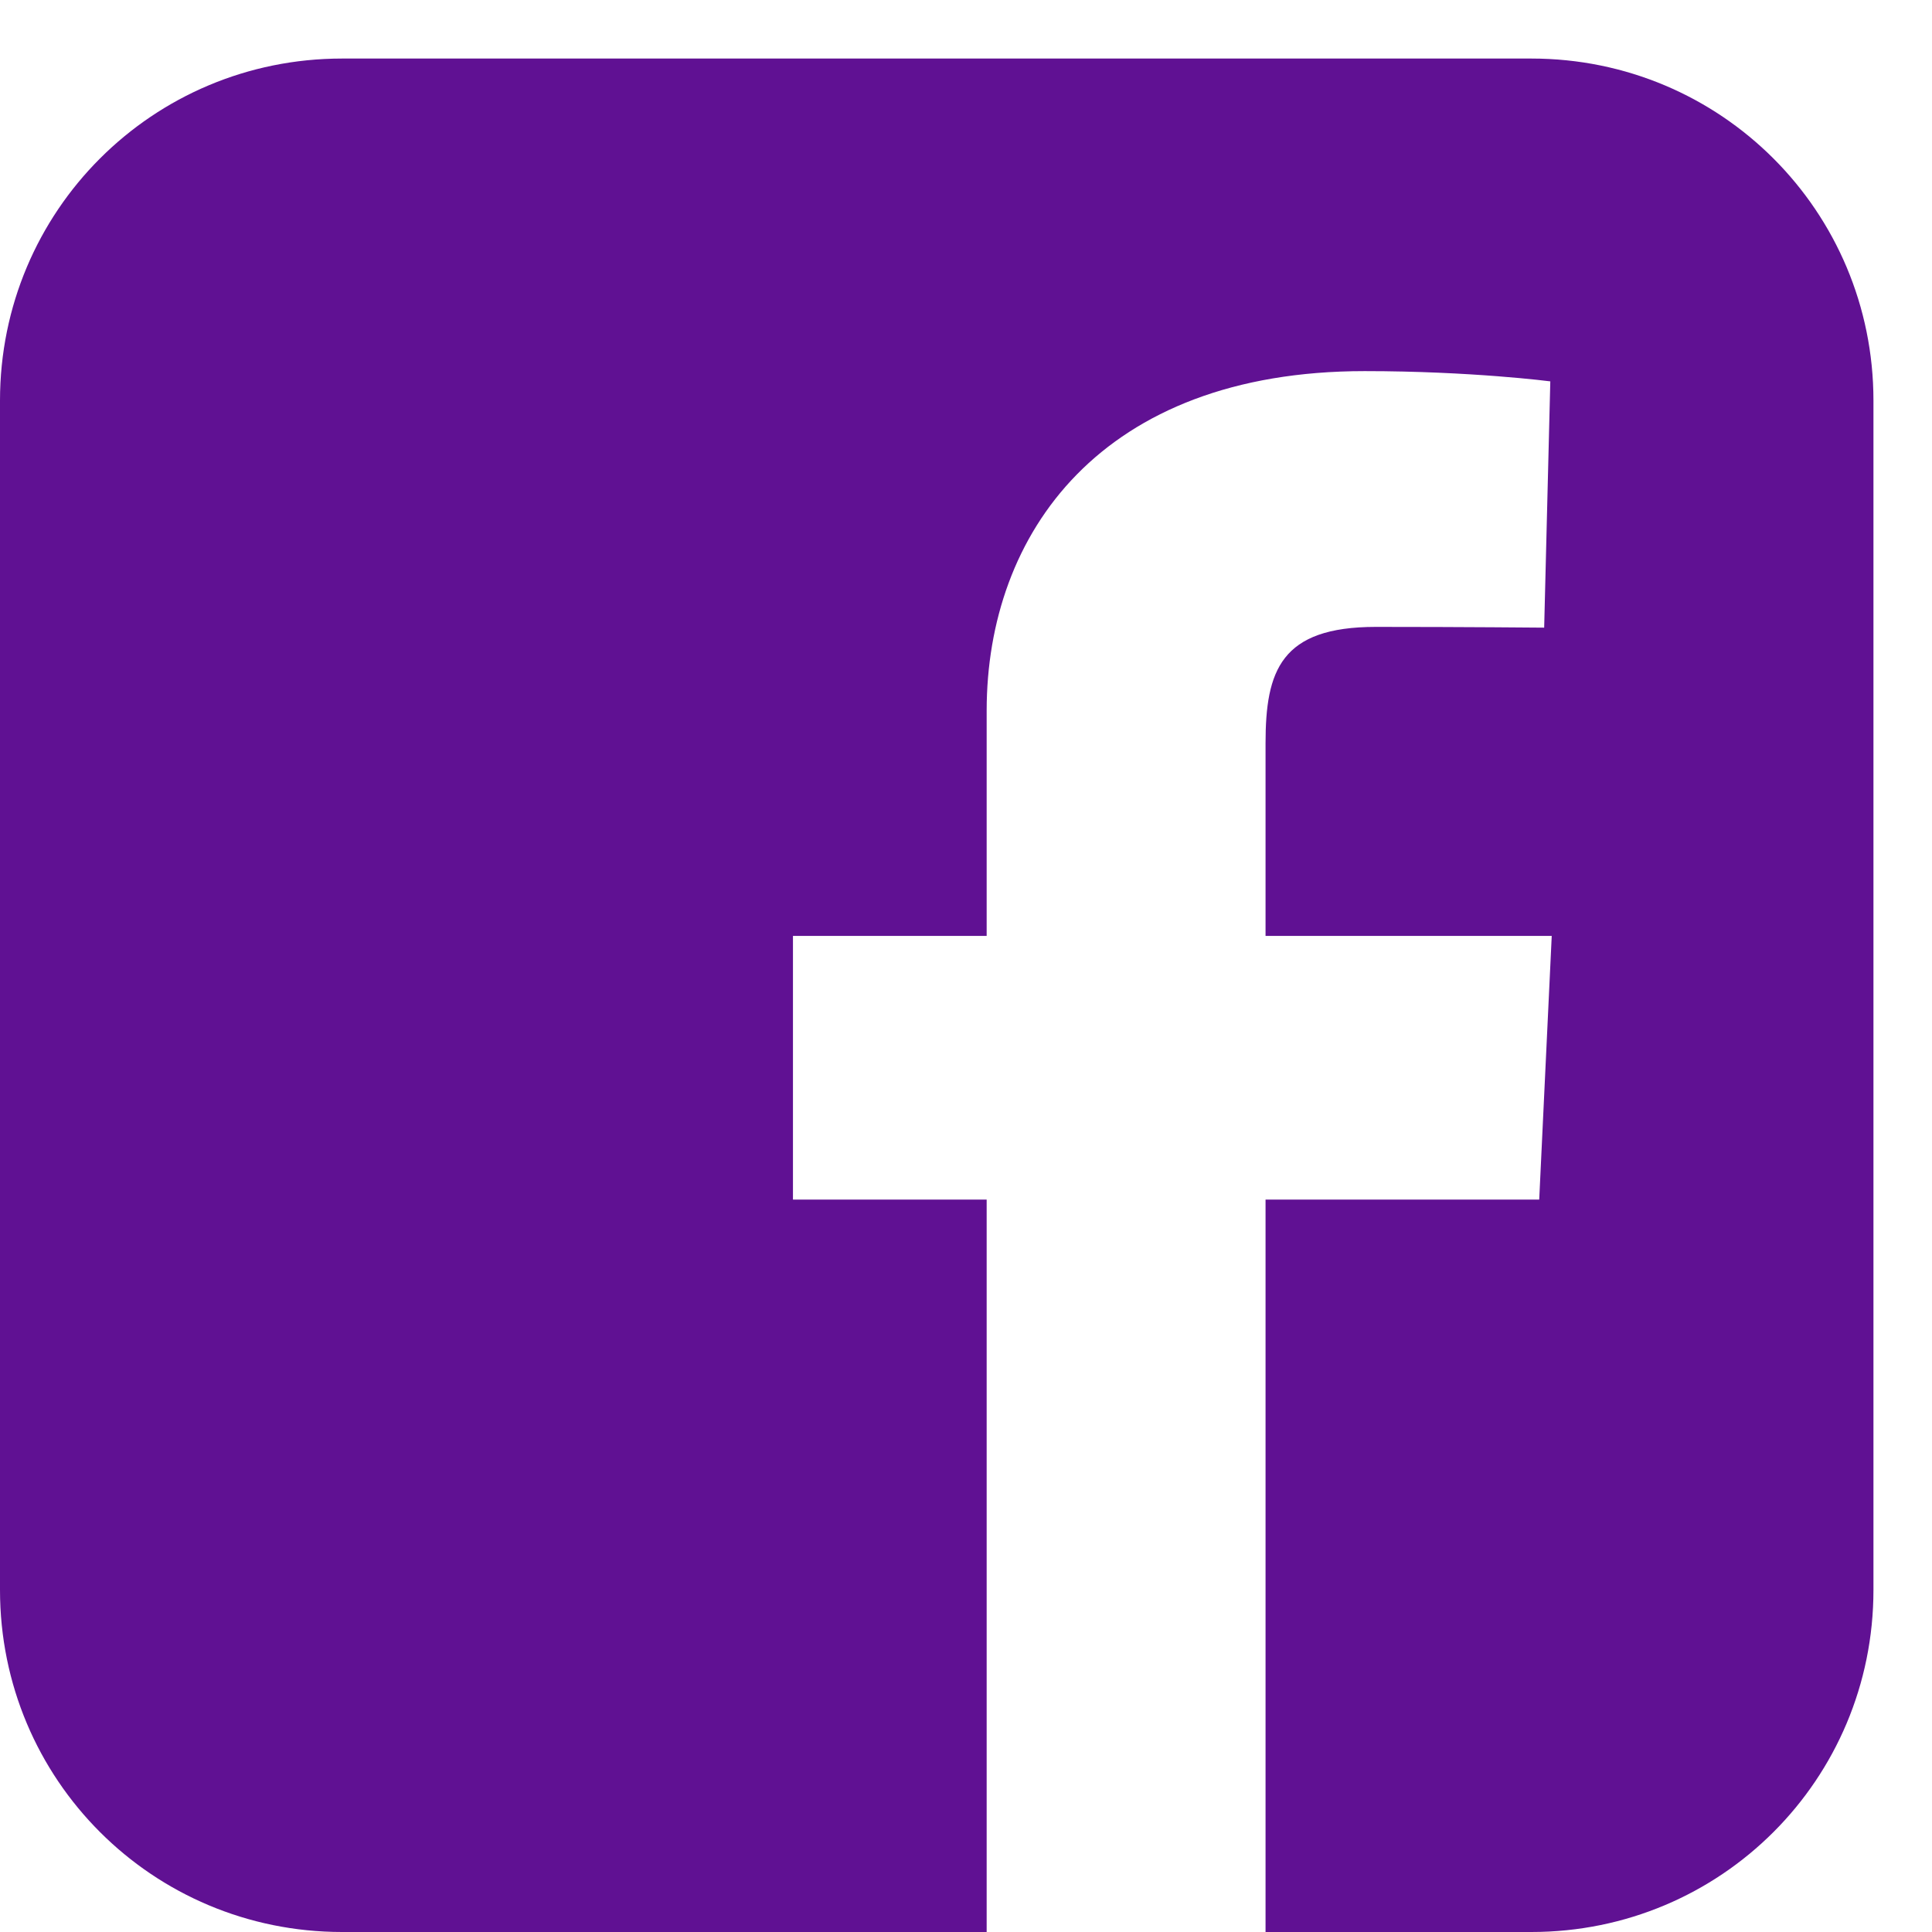 <svg width="23" height="23" viewBox="0 0 23 23" fill="none" xmlns="http://www.w3.org/2000/svg">
<path d="M4.072 0.697C1.816 0.697 0 2.513 0 4.769V18.928C0 21.184 1.816 23 4.072 23H11.746V14.281H9.44V11.142H11.746V8.46C11.746 6.353 13.108 4.418 16.246 4.418C17.517 4.418 18.456 4.54 18.456 4.54L18.383 7.472C18.383 7.472 17.424 7.463 16.379 7.463C15.247 7.463 15.066 7.984 15.066 8.85V11.142H18.473L18.324 14.281H15.066V23H18.231C20.487 23 22.303 21.184 22.303 18.928V4.769C22.303 2.514 20.487 0.697 18.231 0.697H4.072L4.072 0.697Z" fill="#601193"/>
</svg>
